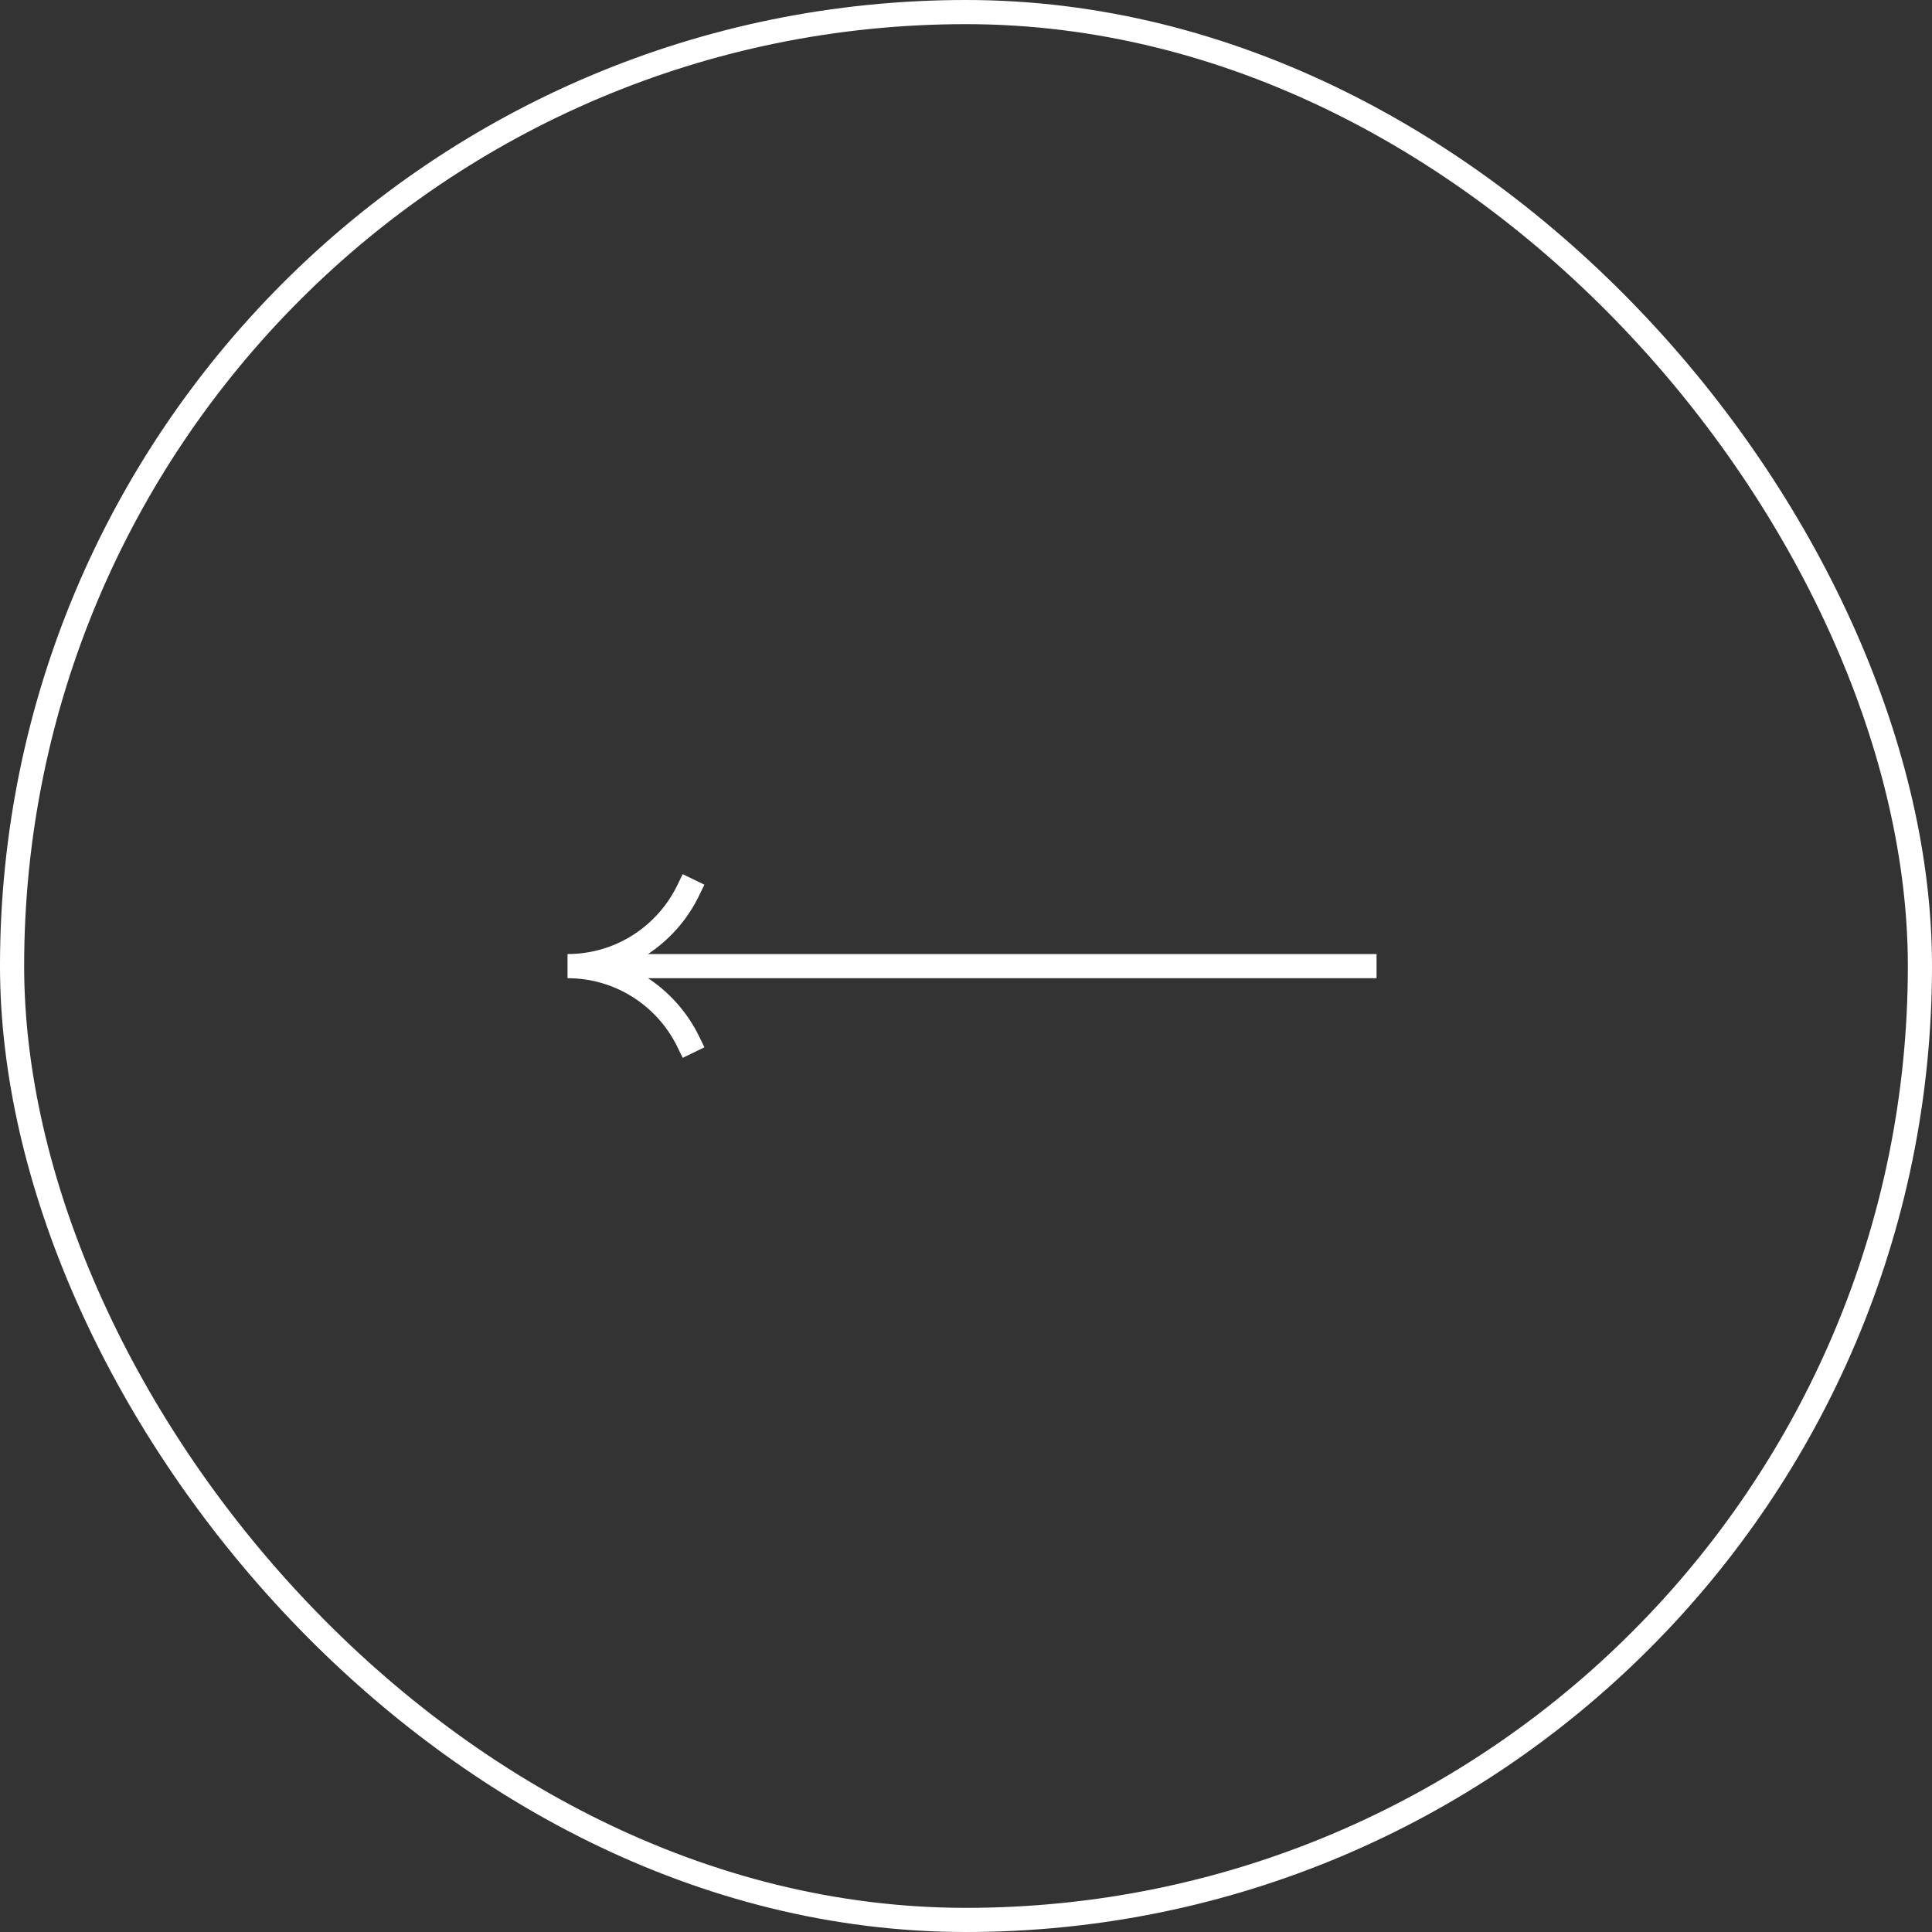 <svg width="80" height="80" viewBox="0 0 80 80" fill="none" xmlns="http://www.w3.org/2000/svg">
<rect x="0" y="0" width="80" height="80" fill="#333333" stroke="none"/>
<rect x="79.5" y="79.5" width="79" height="79" rx="39.5" transform="rotate(180 79.5 79.5)" stroke="white"/>
<path d="M24 40.005L56.5 40.005M28.5 36.865C27.6 38.725 25.7 40.005 23.5 40.005C25.7 40.005 27.6 41.285 28.5 43.135" stroke="white" stroke-miterlimit="10" stroke-linecap="square"/>
</svg>
